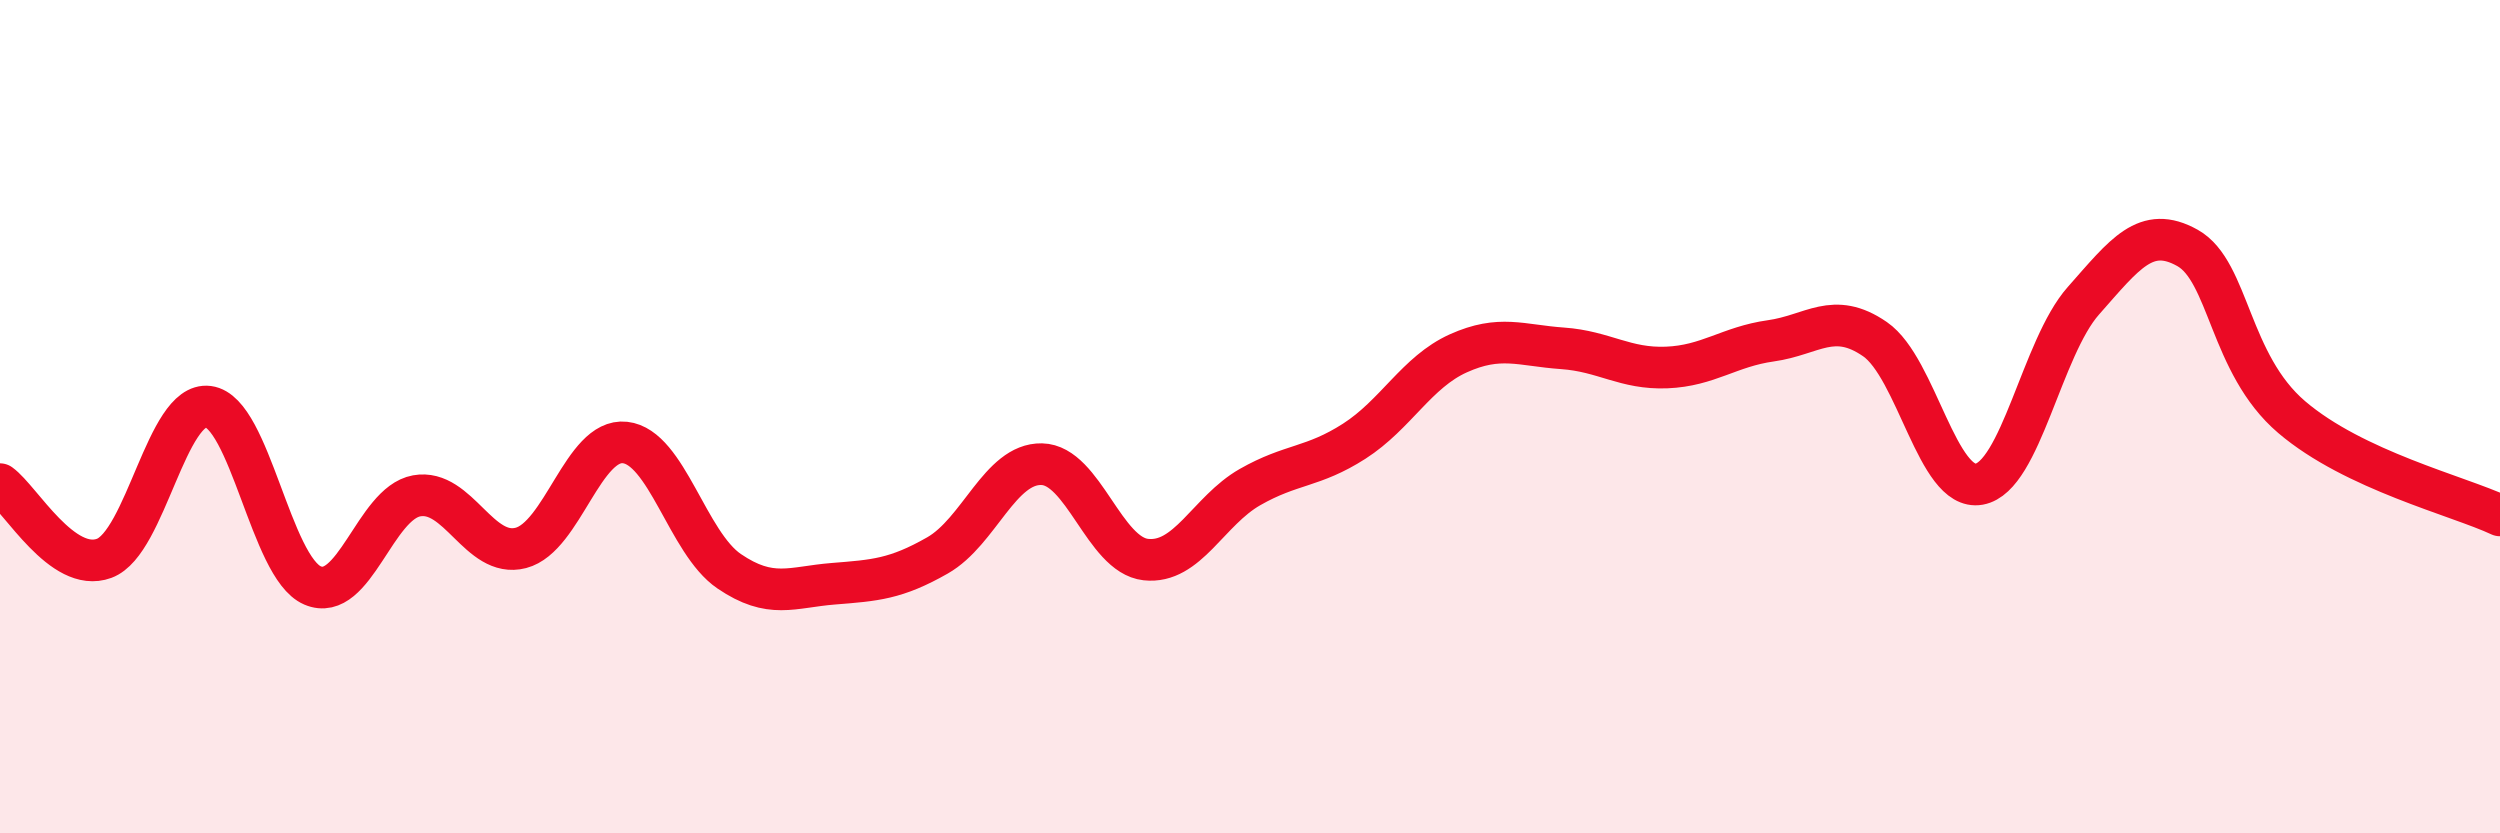 
    <svg width="60" height="20" viewBox="0 0 60 20" xmlns="http://www.w3.org/2000/svg">
      <path
        d="M 0,11.62 C 0.5,11.98 1.5,13.77 2.5,13.4 C 3.5,13.03 4,9.63 5,9.76 C 6,9.89 6.5,13.62 7.5,14.05 C 8.5,14.48 9,12.08 10,11.9 C 11,11.72 11.5,13.41 12.5,13.15 C 13.5,12.89 14,10.51 15,10.62 C 16,10.73 16.5,13.03 17.5,13.71 C 18.5,14.39 19,14.09 20,14.01 C 21,13.93 21.5,13.9 22.5,13.33 C 23.5,12.76 24,11.12 25,11.14 C 26,11.16 26.5,13.32 27.5,13.43 C 28.5,13.54 29,12.26 30,11.69 C 31,11.12 31.5,11.23 32.5,10.59 C 33.5,9.95 34,8.93 35,8.48 C 36,8.03 36.5,8.29 37.5,8.36 C 38.5,8.43 39,8.86 40,8.82 C 41,8.78 41.5,8.32 42.5,8.18 C 43.5,8.04 44,7.45 45,8.14 C 46,8.83 46.5,11.8 47.5,11.62 C 48.5,11.44 49,8.35 50,7.22 C 51,6.09 51.5,5.39 52.5,5.95 C 53.5,6.51 53.5,8.73 55,10.01 C 56.5,11.29 59,11.9 60,12.37L60 20L0 20Z"
        fill="#EB0A25"
        opacity="0.1"
        stroke-linecap="round"
        stroke-linejoin="round"
      />
      <path
        d="M 0,11.62 C 0.5,11.98 1.5,13.77 2.5,13.4 C 3.5,13.03 4,9.63 5,9.76 C 6,9.89 6.5,13.62 7.5,14.05 C 8.5,14.48 9,12.08 10,11.9 C 11,11.72 11.5,13.41 12.5,13.15 C 13.5,12.89 14,10.51 15,10.62 C 16,10.73 16.5,13.03 17.5,13.71 C 18.5,14.39 19,14.09 20,14.01 C 21,13.93 21.5,13.9 22.5,13.33 C 23.5,12.76 24,11.12 25,11.14 C 26,11.16 26.5,13.32 27.5,13.43 C 28.5,13.54 29,12.26 30,11.69 C 31,11.12 31.5,11.23 32.5,10.59 C 33.5,9.95 34,8.93 35,8.48 C 36,8.03 36.5,8.29 37.5,8.36 C 38.5,8.43 39,8.86 40,8.82 C 41,8.78 41.5,8.32 42.5,8.18 C 43.5,8.04 44,7.45 45,8.14 C 46,8.83 46.5,11.8 47.5,11.62 C 48.5,11.44 49,8.35 50,7.22 C 51,6.09 51.5,5.39 52.5,5.95 C 53.5,6.51 53.5,8.73 55,10.01 C 56.5,11.29 59,11.9 60,12.37"
        stroke="#EB0A25"
        stroke-width="1"
        fill="none"
        stroke-linecap="round"
        stroke-linejoin="round"
      />
    </svg>
  